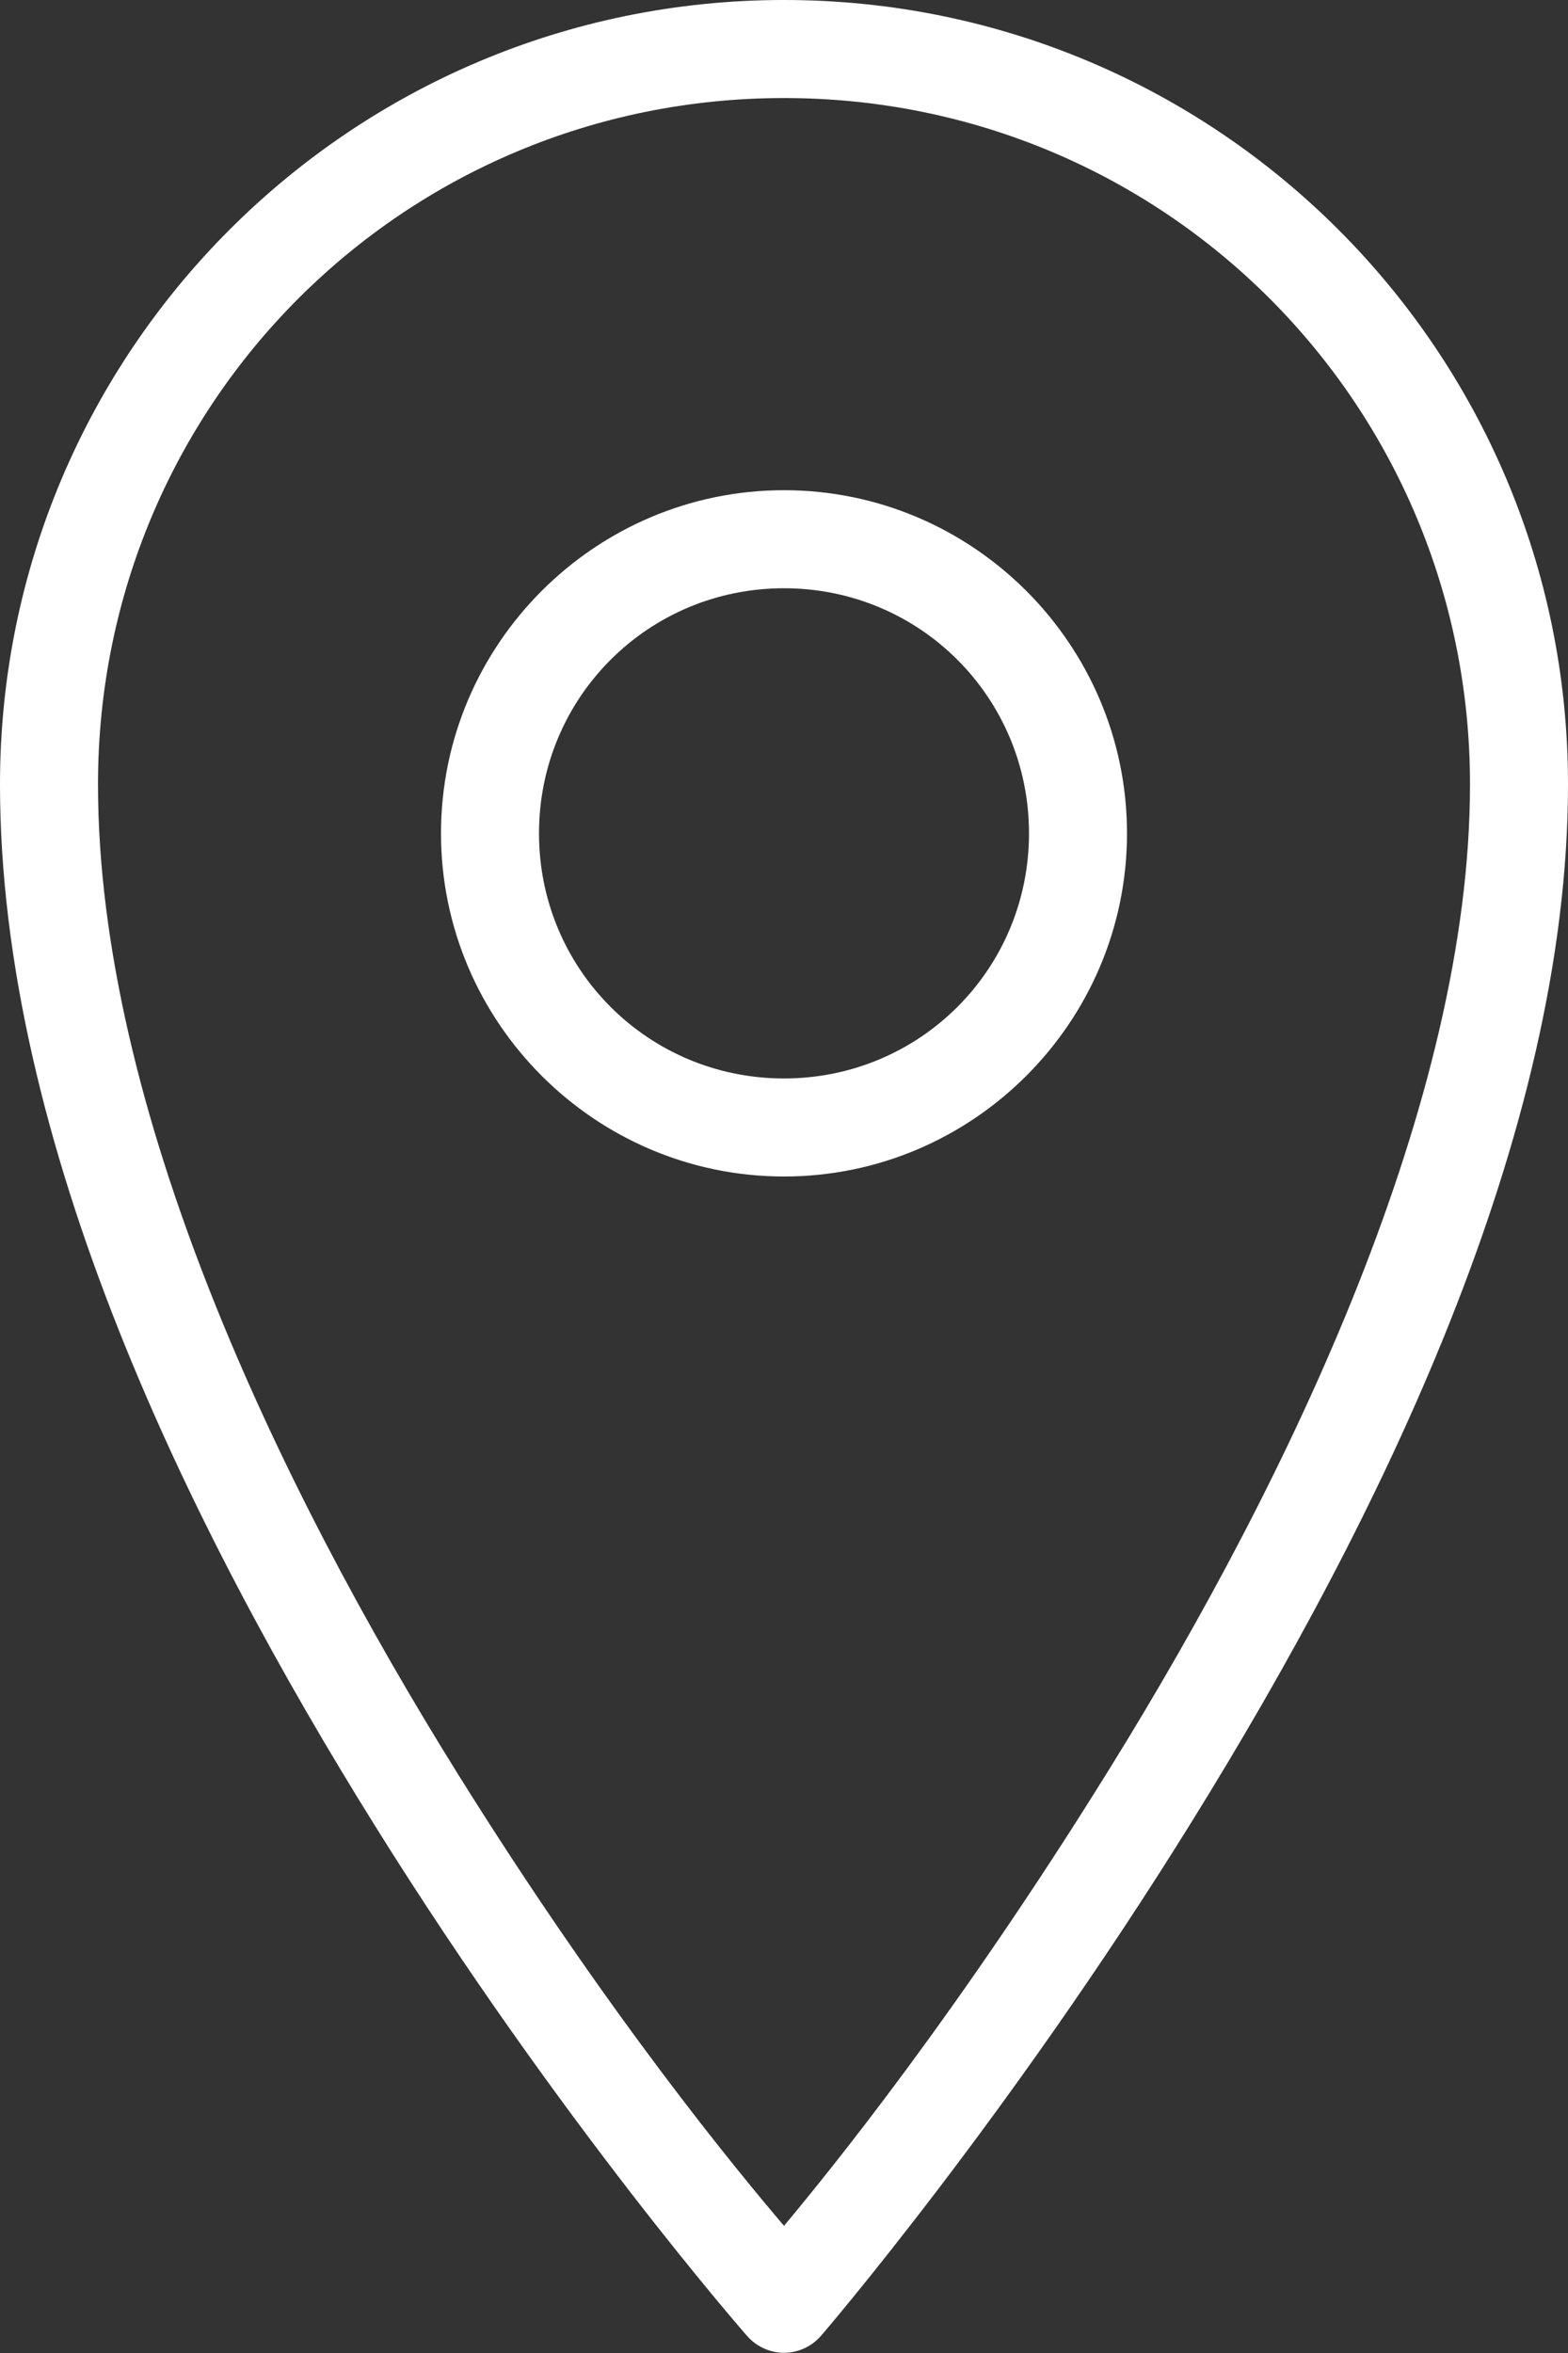 <svg width="32" height="48" viewBox="0 0 32 48" fill="none" xmlns="http://www.w3.org/2000/svg">
<rect x="0" y="0" width="32" height="48" fill="#333333" stroke="none"/>
<path d="M16 0C7.16 0 0 7.16 0 16C0 23.309 3.859 31.164 7.656 37.25C11.453 43.336 15.25 47.656 15.25 47.656C15.441 47.871 15.715 47.996 16 47.996C16.285 47.996 16.559 47.871 16.75 47.656C16.75 47.656 20.551 43.246 24.344 37.125C28.137 31.004 32 23.168 32 16C32 7.16 24.84 0 16 0ZM16 2C23.762 2 30 8.238 30 16C30 22.434 26.363 30.082 22.656 36.062C19.551 41.074 16.922 44.301 16 45.406C15.07 44.309 12.441 41.152 9.344 36.188C5.641 30.25 2 22.59 2 16C2 8.238 8.238 2 16 2ZM16 10C12.145 10 9 13.145 9 17C9 20.855 12.145 24 16 24C19.855 24 23 20.855 23 17C23 13.145 19.855 10 16 10ZM16 12C18.773 12 21 14.227 21 17C21 19.773 18.773 22 16 22C13.227 22 11 19.773 11 17C11 14.227 13.227 12 16 12Z" fill="white"/>
</svg>
